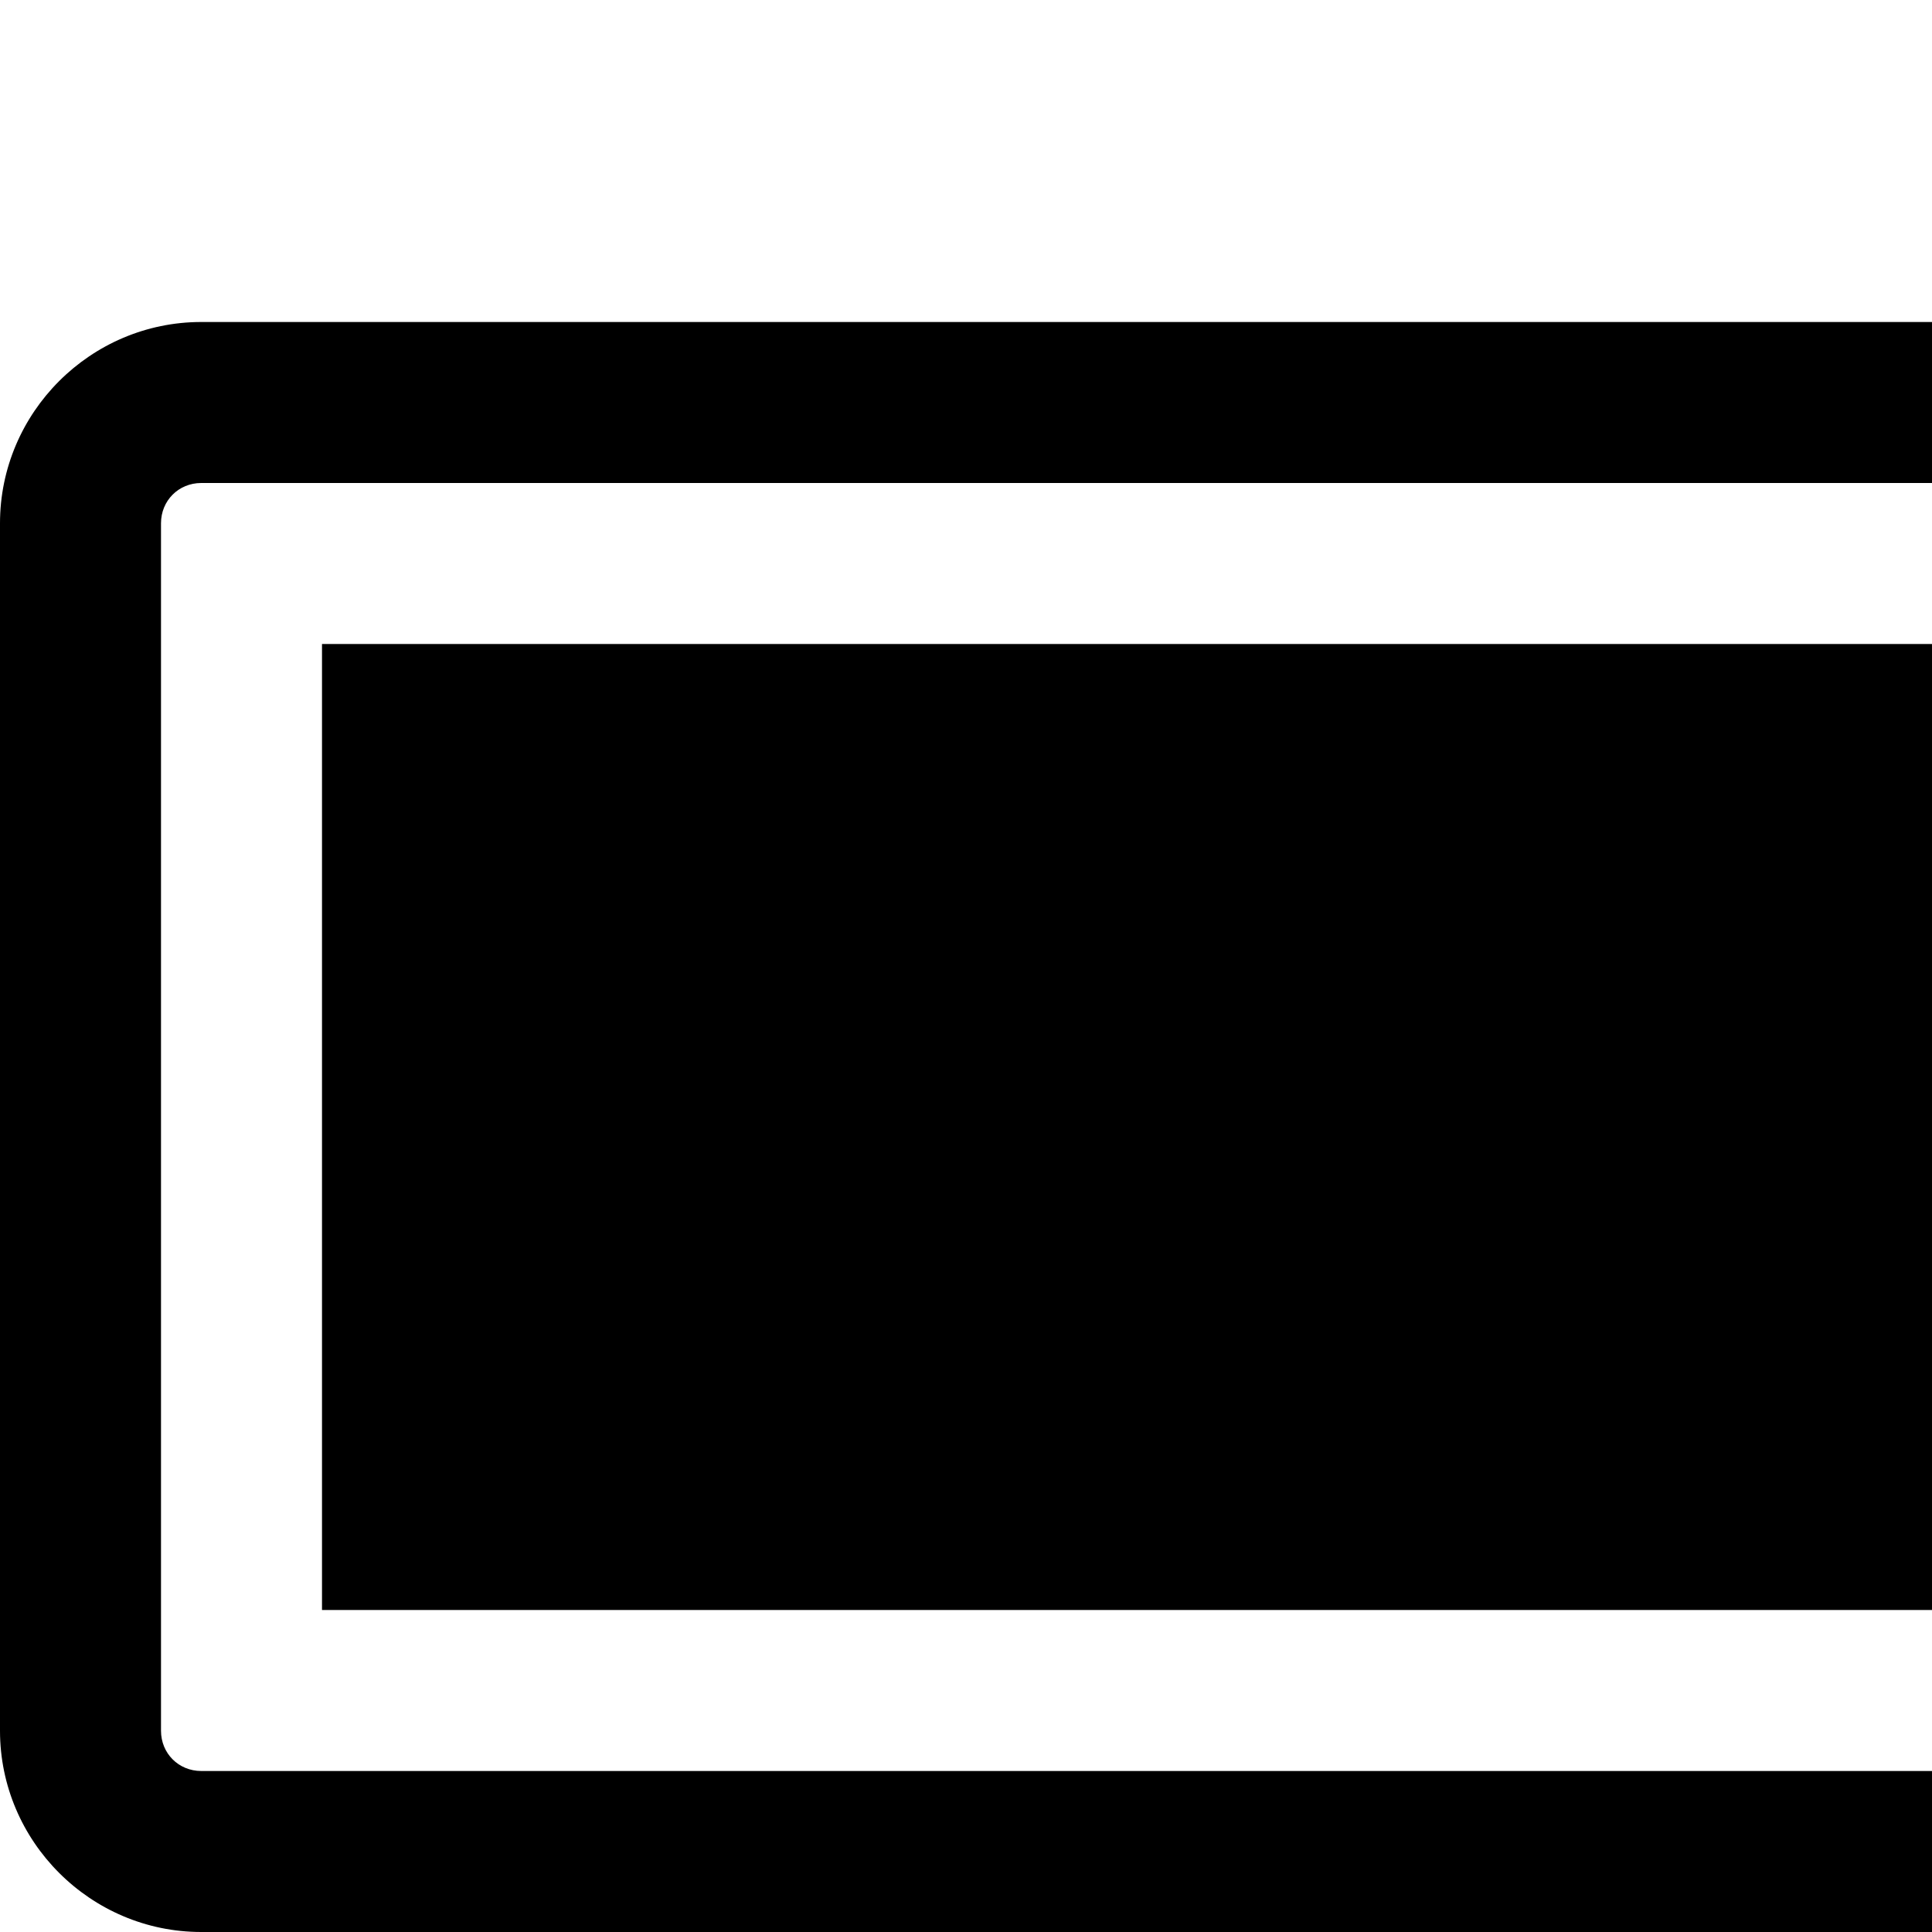 <svg width="1536" height="1536" xmlns="http://www.w3.org/2000/svg">
    <path d="M1920 512v768H256V512h1664zm128 576h128V704h-128V416c0-18-14-32-32-32H160c-18 0-32 14-32 32v960c0 18 14 32 32 32h1856c18 0 32-14 32-32v-288zm256-384v384c0 71-57 128-128 128v160c0 88-72 160-160 160H160c-88 0-160-72-160-160V416c0-88 72-160 160-160h1856c88 0 160 72 160 160v160c71 0 128 57 128 128z"/>
</svg>
